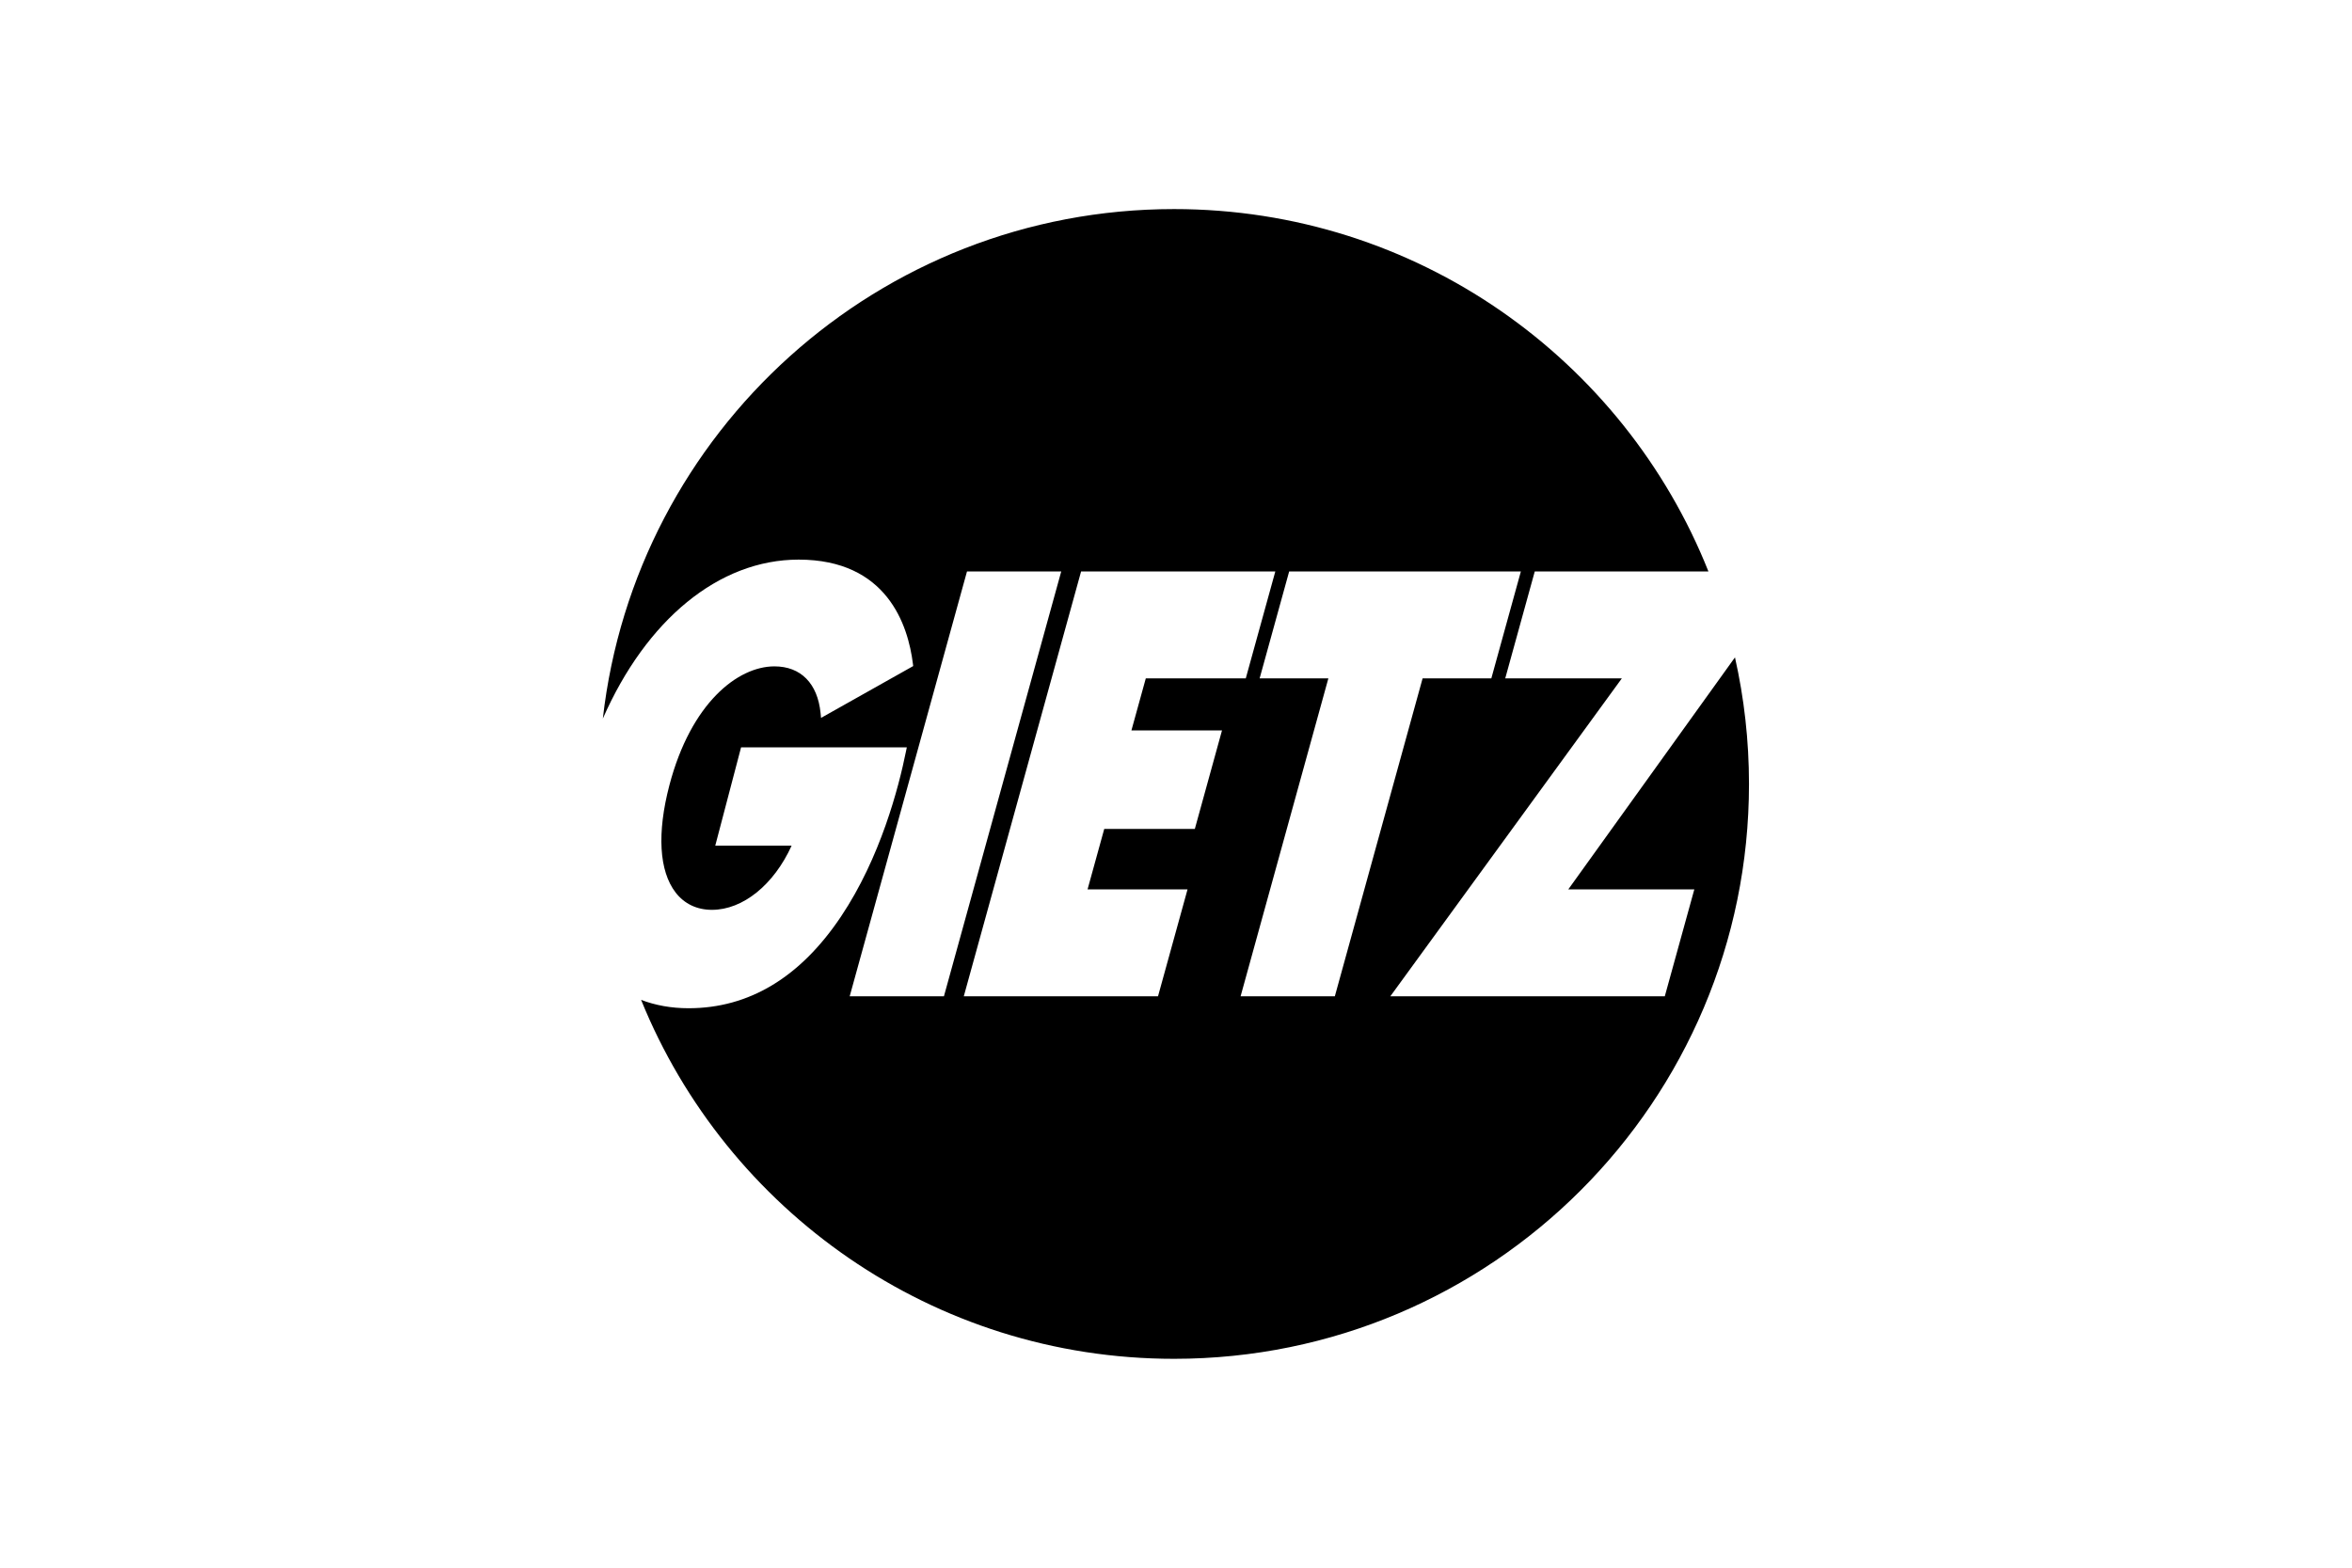 <svg xmlns="http://www.w3.org/2000/svg" id="Logo" viewBox="0 0 450 300"><defs><style> .cls-1 { fill-rule: evenodd; } </style></defs><path class="cls-1" d="M331.96,125.78c-12.63,17.59-31,43.16-31.9,44.41h24.11l-5.65,20.46h-52.51s42.9-58.92,44.29-60.83h-22.31l5.65-20.46h33.23c-16.17-40.63-55.85-69.35-102.24-69.35-56.52,0-103.08,42.64-109.29,97.5,8.27-18.83,22.14-30.42,37.46-30.42,16.89,0,20.95,12.51,21.87,19.97l.05.4-17.63,9.92-.09-.92c-.57-5.68-3.78-8.94-8.83-8.94-7.04,0-15.98,7.04-20.1,22.76-2.39,9.13-1.97,16.41,1.19,20.51,1.67,2.17,4.08,3.32,6.95,3.32,5.93,0,11.84-4.79,15.25-12.28h-14.61l4.94-18.82h31.71l-.15.73c-1.41,7-4.91,20.41-12.44,31.65-7.8,11.65-17.61,17.55-29.16,17.55-3.33,0-6.36-.56-9.09-1.6,16.33,40.28,55.83,68.69,101.97,68.69,60.75,0,110-49.25,110-110,0-8.32-.93-16.43-2.68-24.22ZM162.57,190.65l22.44-81.29h18.03l-22.44,81.29h-18.03ZM228.6,158.63h-17.33c-.22.8-2.82,10.23-3.19,11.56h19.13l-5.65,20.46h-37.16l22.44-81.29h37.16l-5.65,20.46h-19.13c-.22.78-2.39,8.66-2.75,9.96h17.33l-5.2,18.86ZM237.36,190.65s16.37-59.3,16.79-60.83h-13.15l5.65-20.46h44.33l-5.65,20.46h-13.15c-.25.9-16.79,60.83-16.79,60.83h-18.03Z"></path></svg>